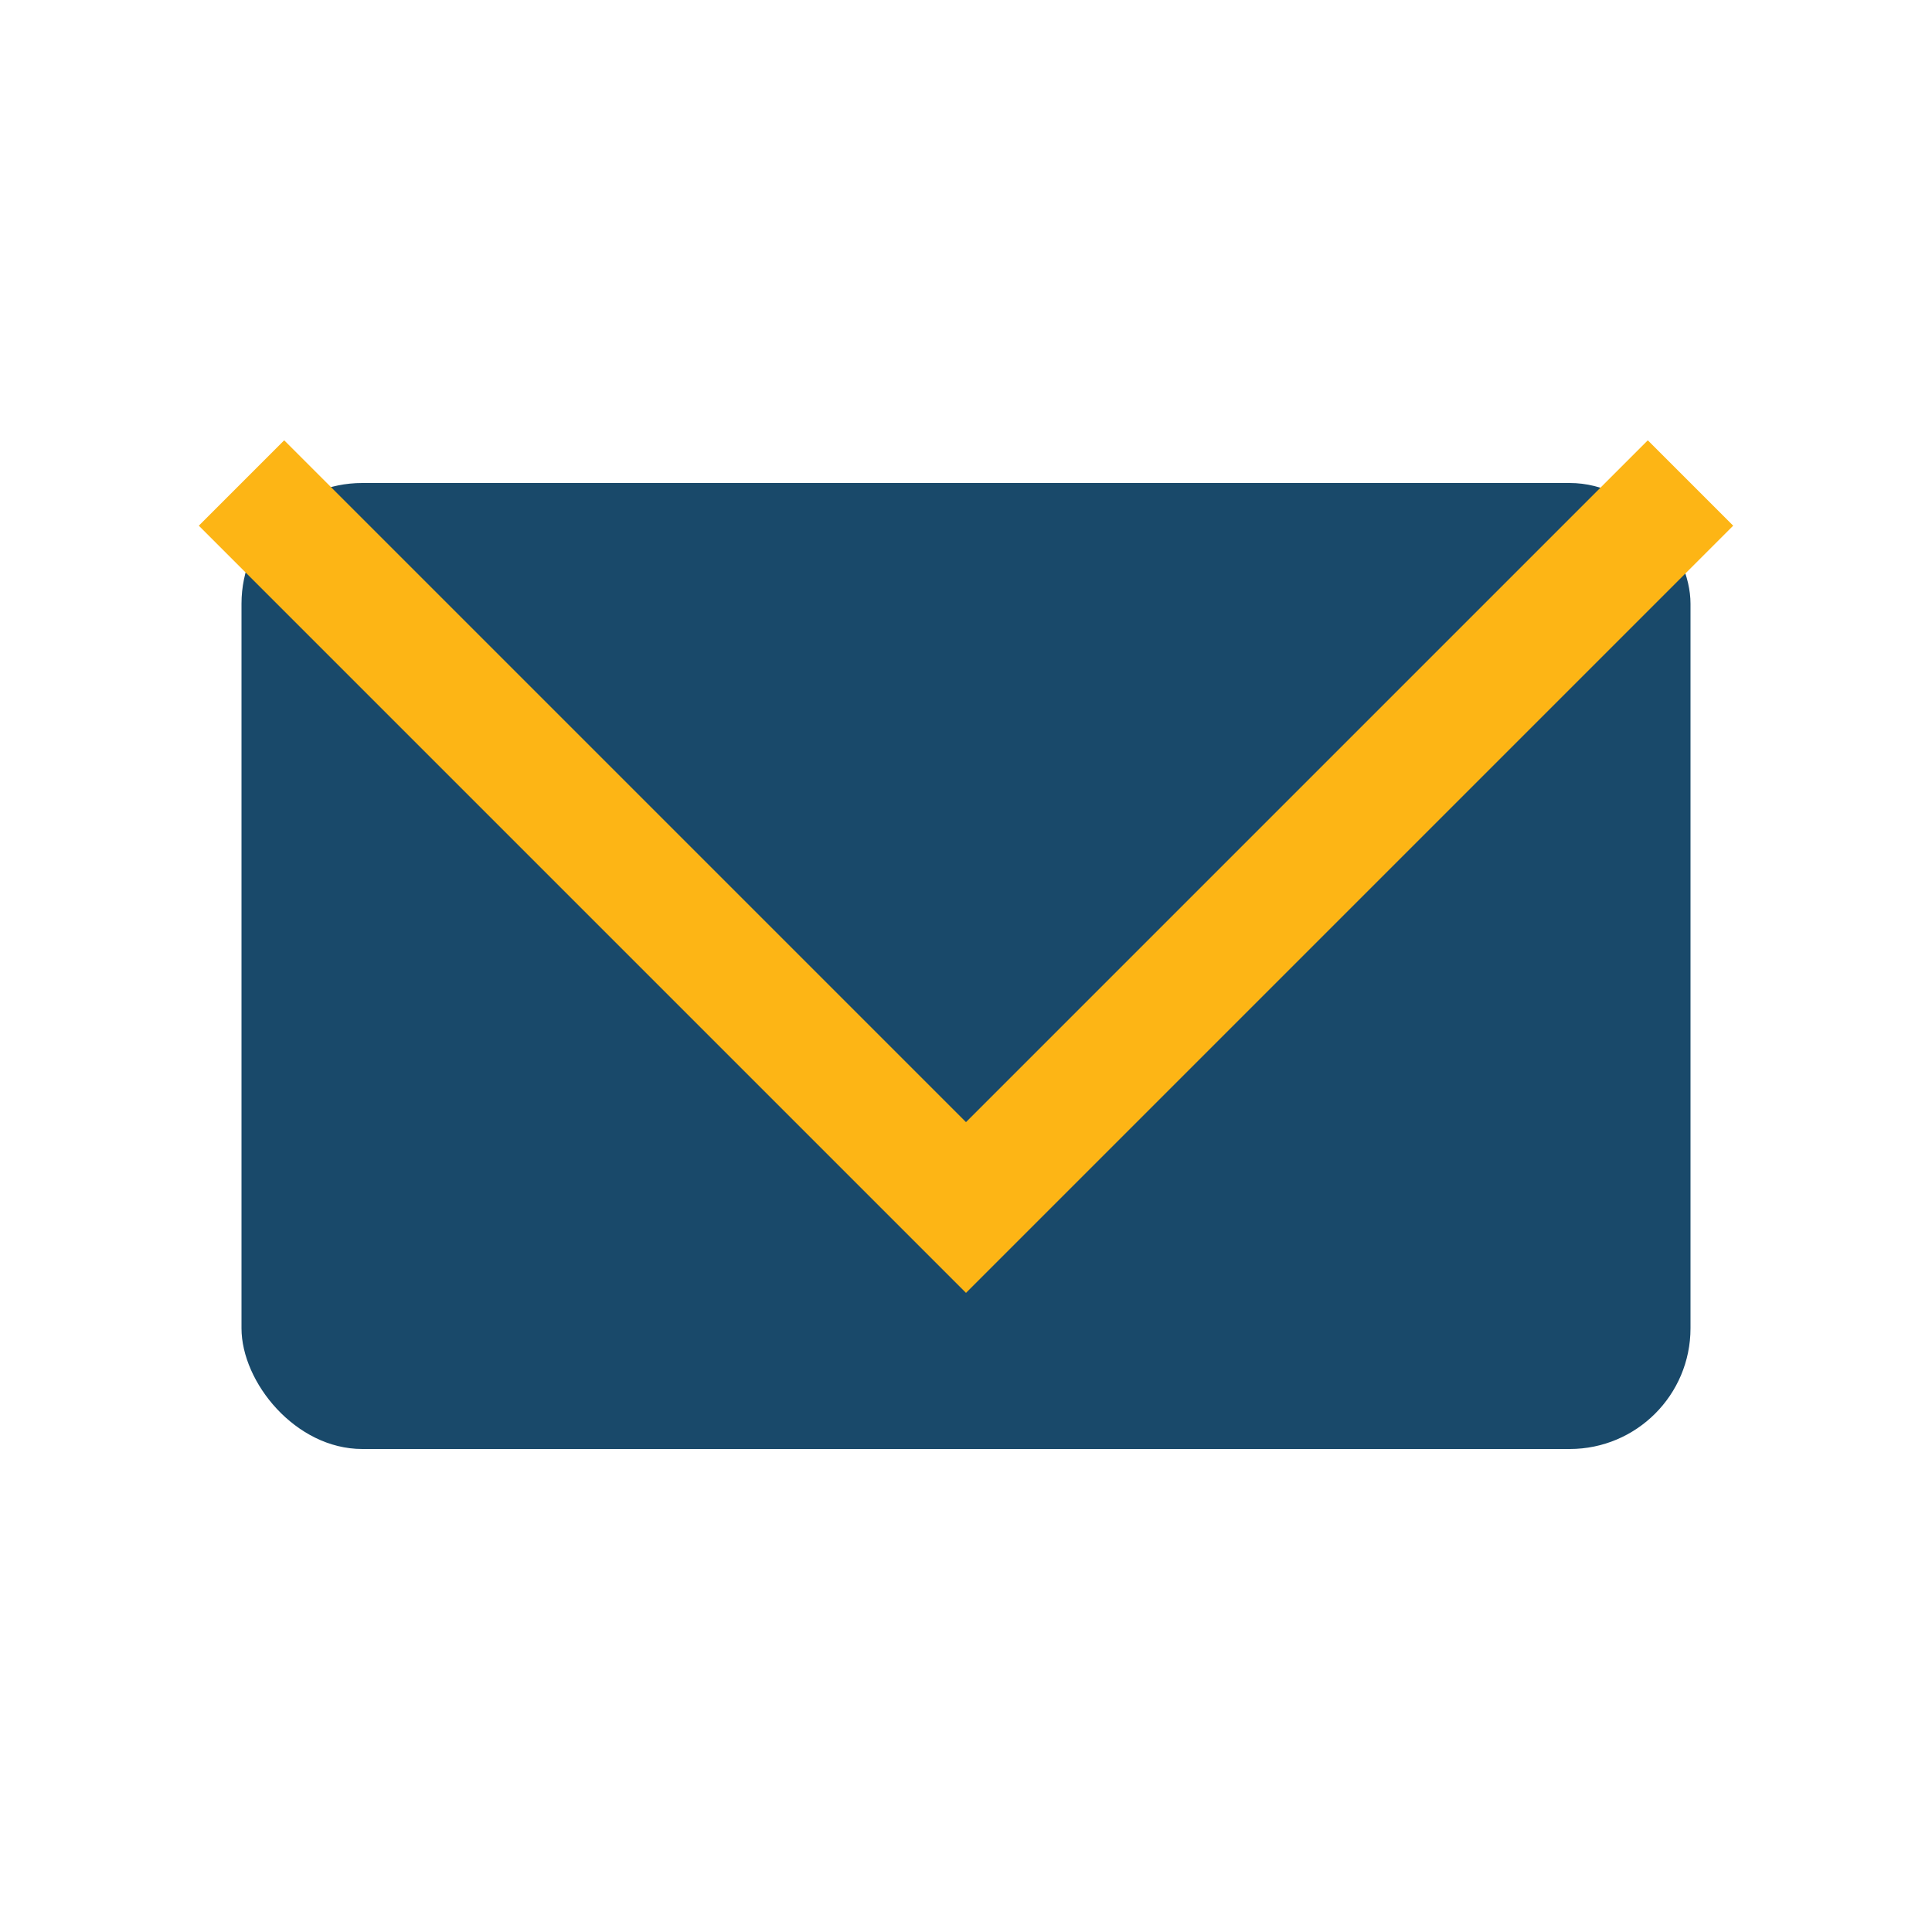 <?xml version="1.0" encoding="UTF-8"?>
<svg xmlns="http://www.w3.org/2000/svg" width="32" height="32" viewBox="0 0 32 32"><rect x="4" y="8" width="24" height="16" rx="2" fill="#19496A"/><polyline points="4,8 16,20 28,8" fill="none" stroke="#FDB515" stroke-width="2"/></svg>